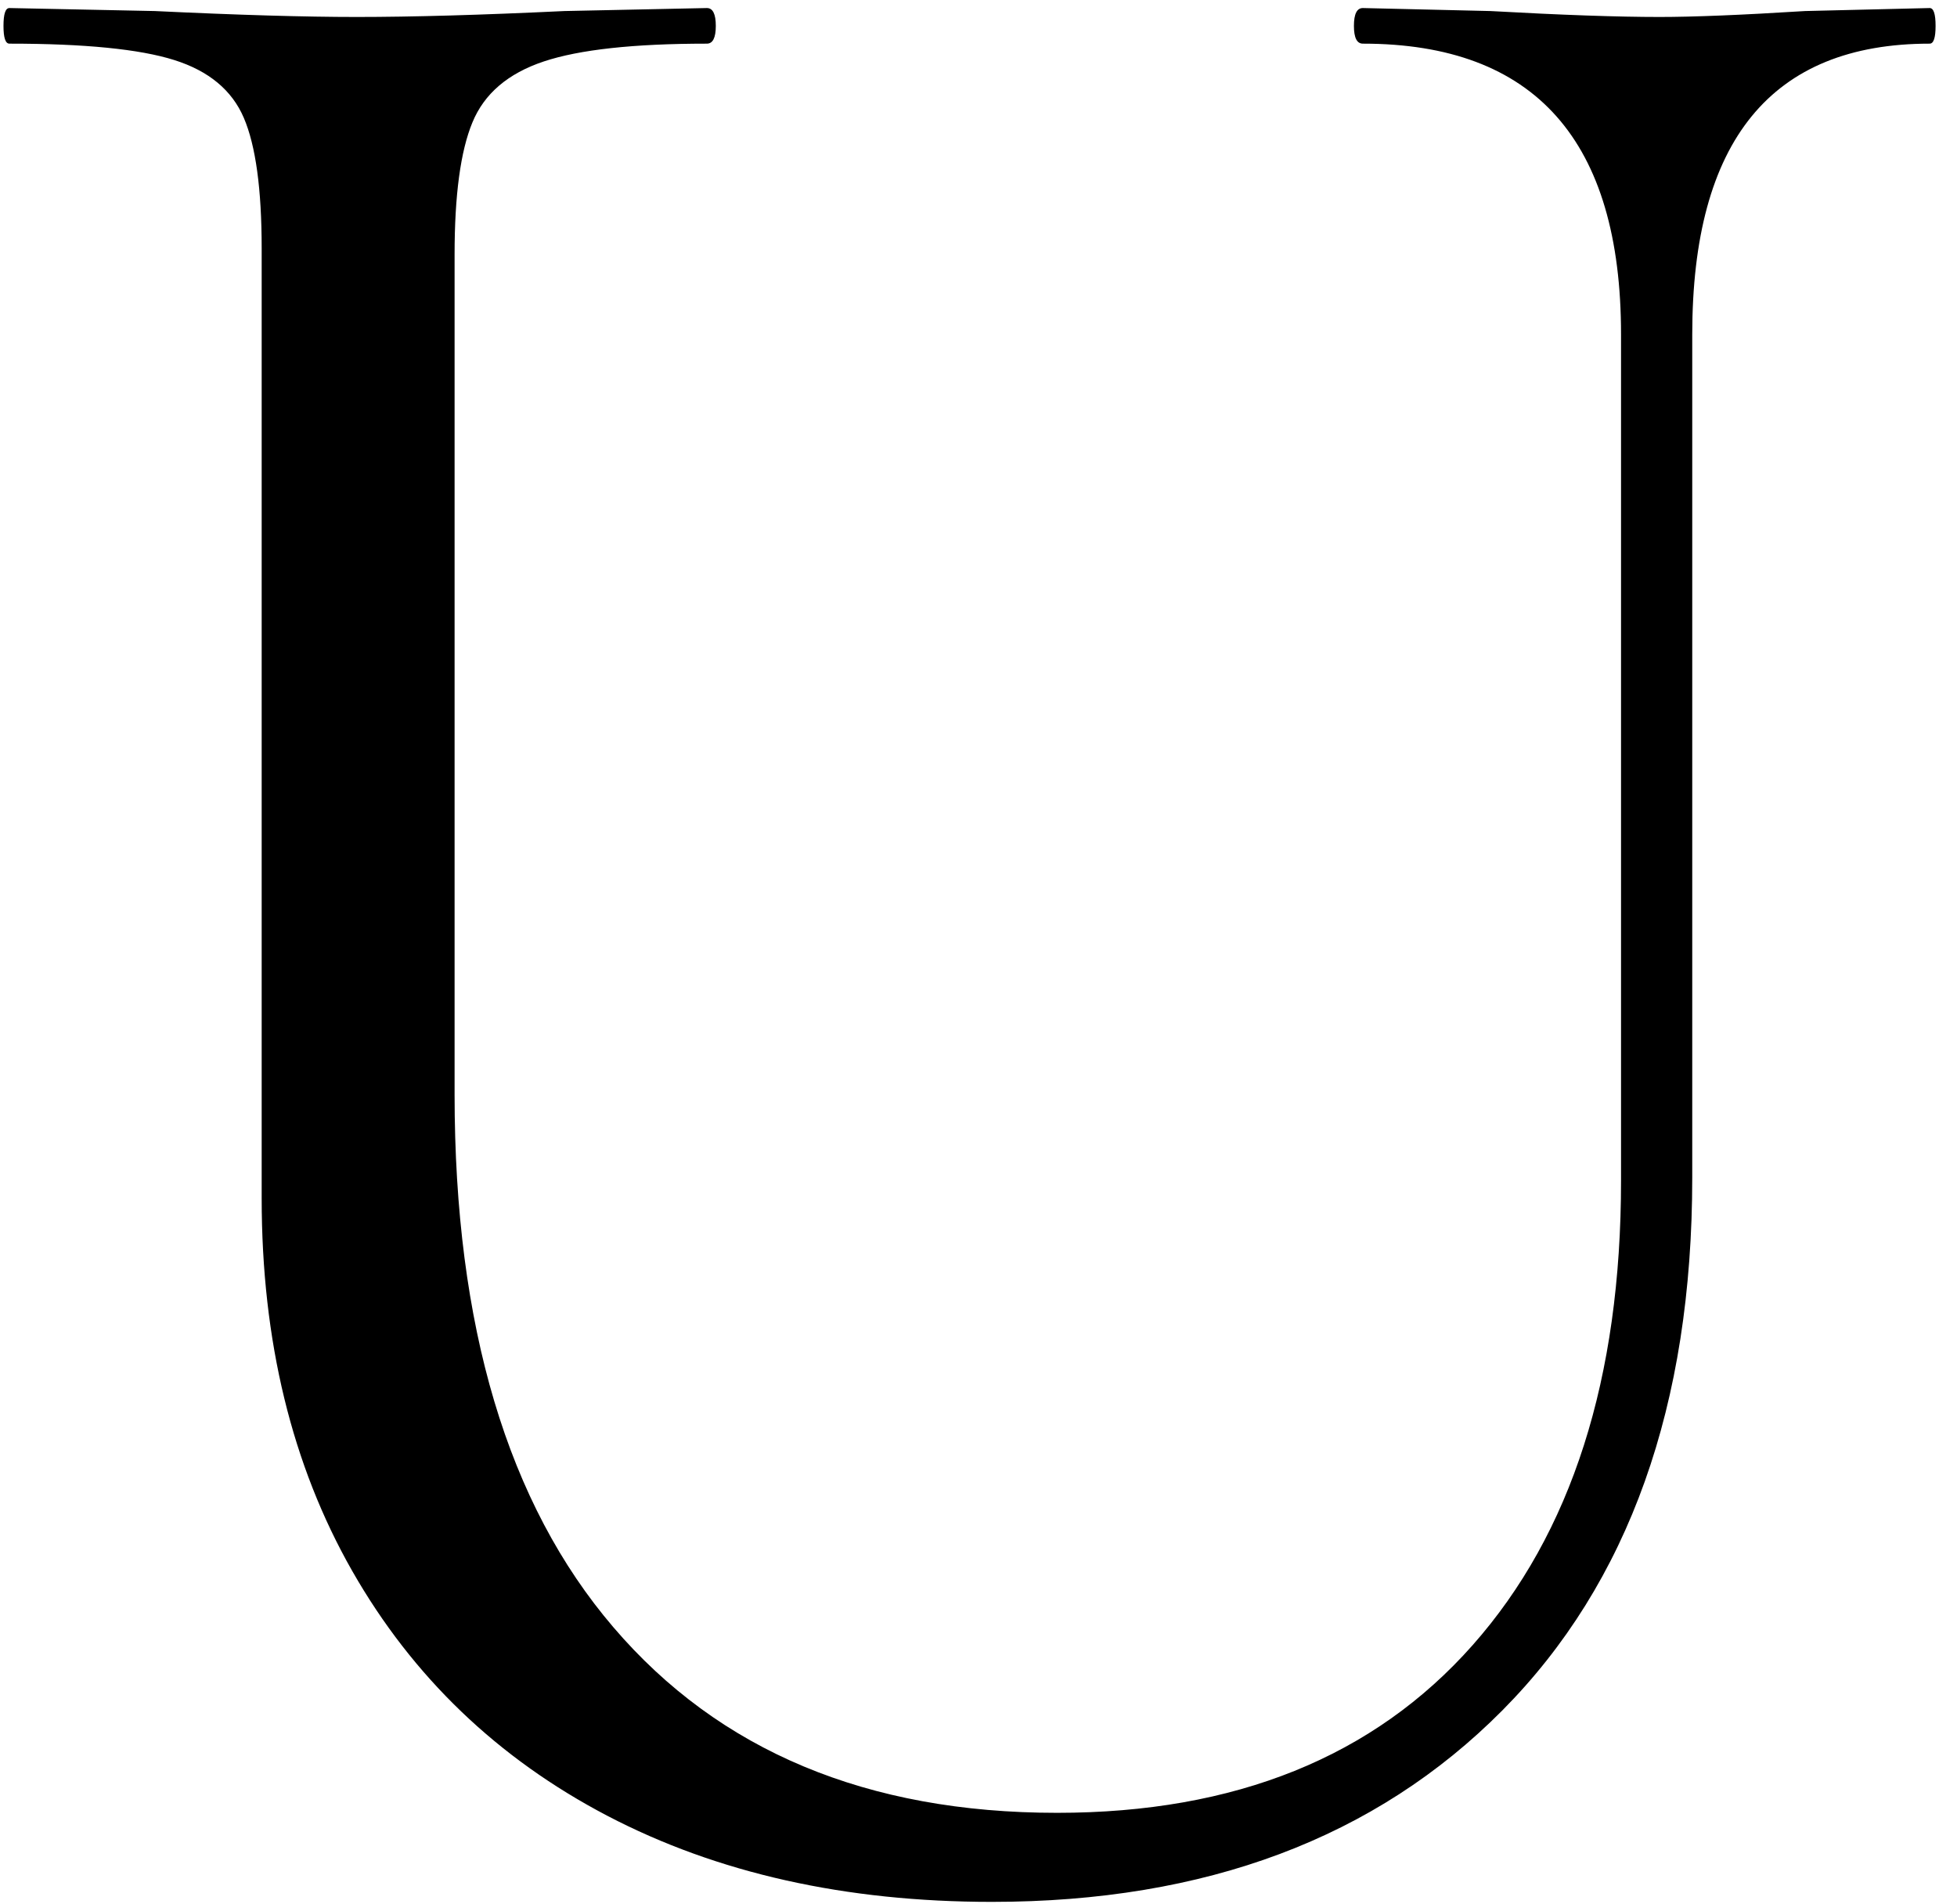 <?xml version="1.0" encoding="UTF-8"?> <svg xmlns="http://www.w3.org/2000/svg" width="73" height="71" viewBox="0 0 73 71" fill="none"> <path d="M60.468 12.479C60.468 5.245 57.257 1.628 50.837 1.628C50.615 1.628 50.504 1.408 50.504 0.966C50.504 0.522 50.615 0.3 50.837 0.3L55.594 0.412C58.252 0.56 60.357 0.633 61.908 0.633C63.162 0.633 64.97 0.56 67.331 0.412L71.981 0.3C72.128 0.3 72.201 0.522 72.201 0.966C72.201 1.408 72.128 1.628 71.981 1.628C66.076 1.628 63.124 5.245 63.124 12.479V43.923C63.124 52.411 60.762 59.035 56.039 63.795C51.314 68.555 44.967 70.935 36.998 70.935C31.534 70.935 26.755 69.866 22.658 67.726C18.563 65.584 15.39 62.54 13.138 58.592C10.887 54.643 9.761 50.011 9.761 44.697V9.269C9.761 7.055 9.539 5.431 9.095 4.396C8.654 3.364 7.787 2.644 6.496 2.238C5.204 1.831 3.156 1.628 0.351 1.628C0.203 1.628 0.13 1.408 0.13 0.966C0.13 0.522 0.203 0.3 0.351 0.3L5.774 0.412C8.876 0.56 11.386 0.633 13.303 0.633C15.37 0.633 17.953 0.56 21.053 0.412L26.368 0.3C26.59 0.3 26.701 0.522 26.701 0.966C26.701 1.408 26.59 1.628 26.368 1.628C23.637 1.628 21.608 1.85 20.279 2.294C18.95 2.738 18.064 3.494 17.623 4.564C17.179 5.634 16.957 7.276 16.957 9.49V40.822C16.957 49.457 18.932 56.081 22.882 60.694C26.829 65.308 32.346 67.614 39.432 67.614C46.075 67.614 51.242 65.529 54.932 61.36C58.623 57.189 60.468 51.413 60.468 44.032V12.479Z" fill="black"></path> </svg> 